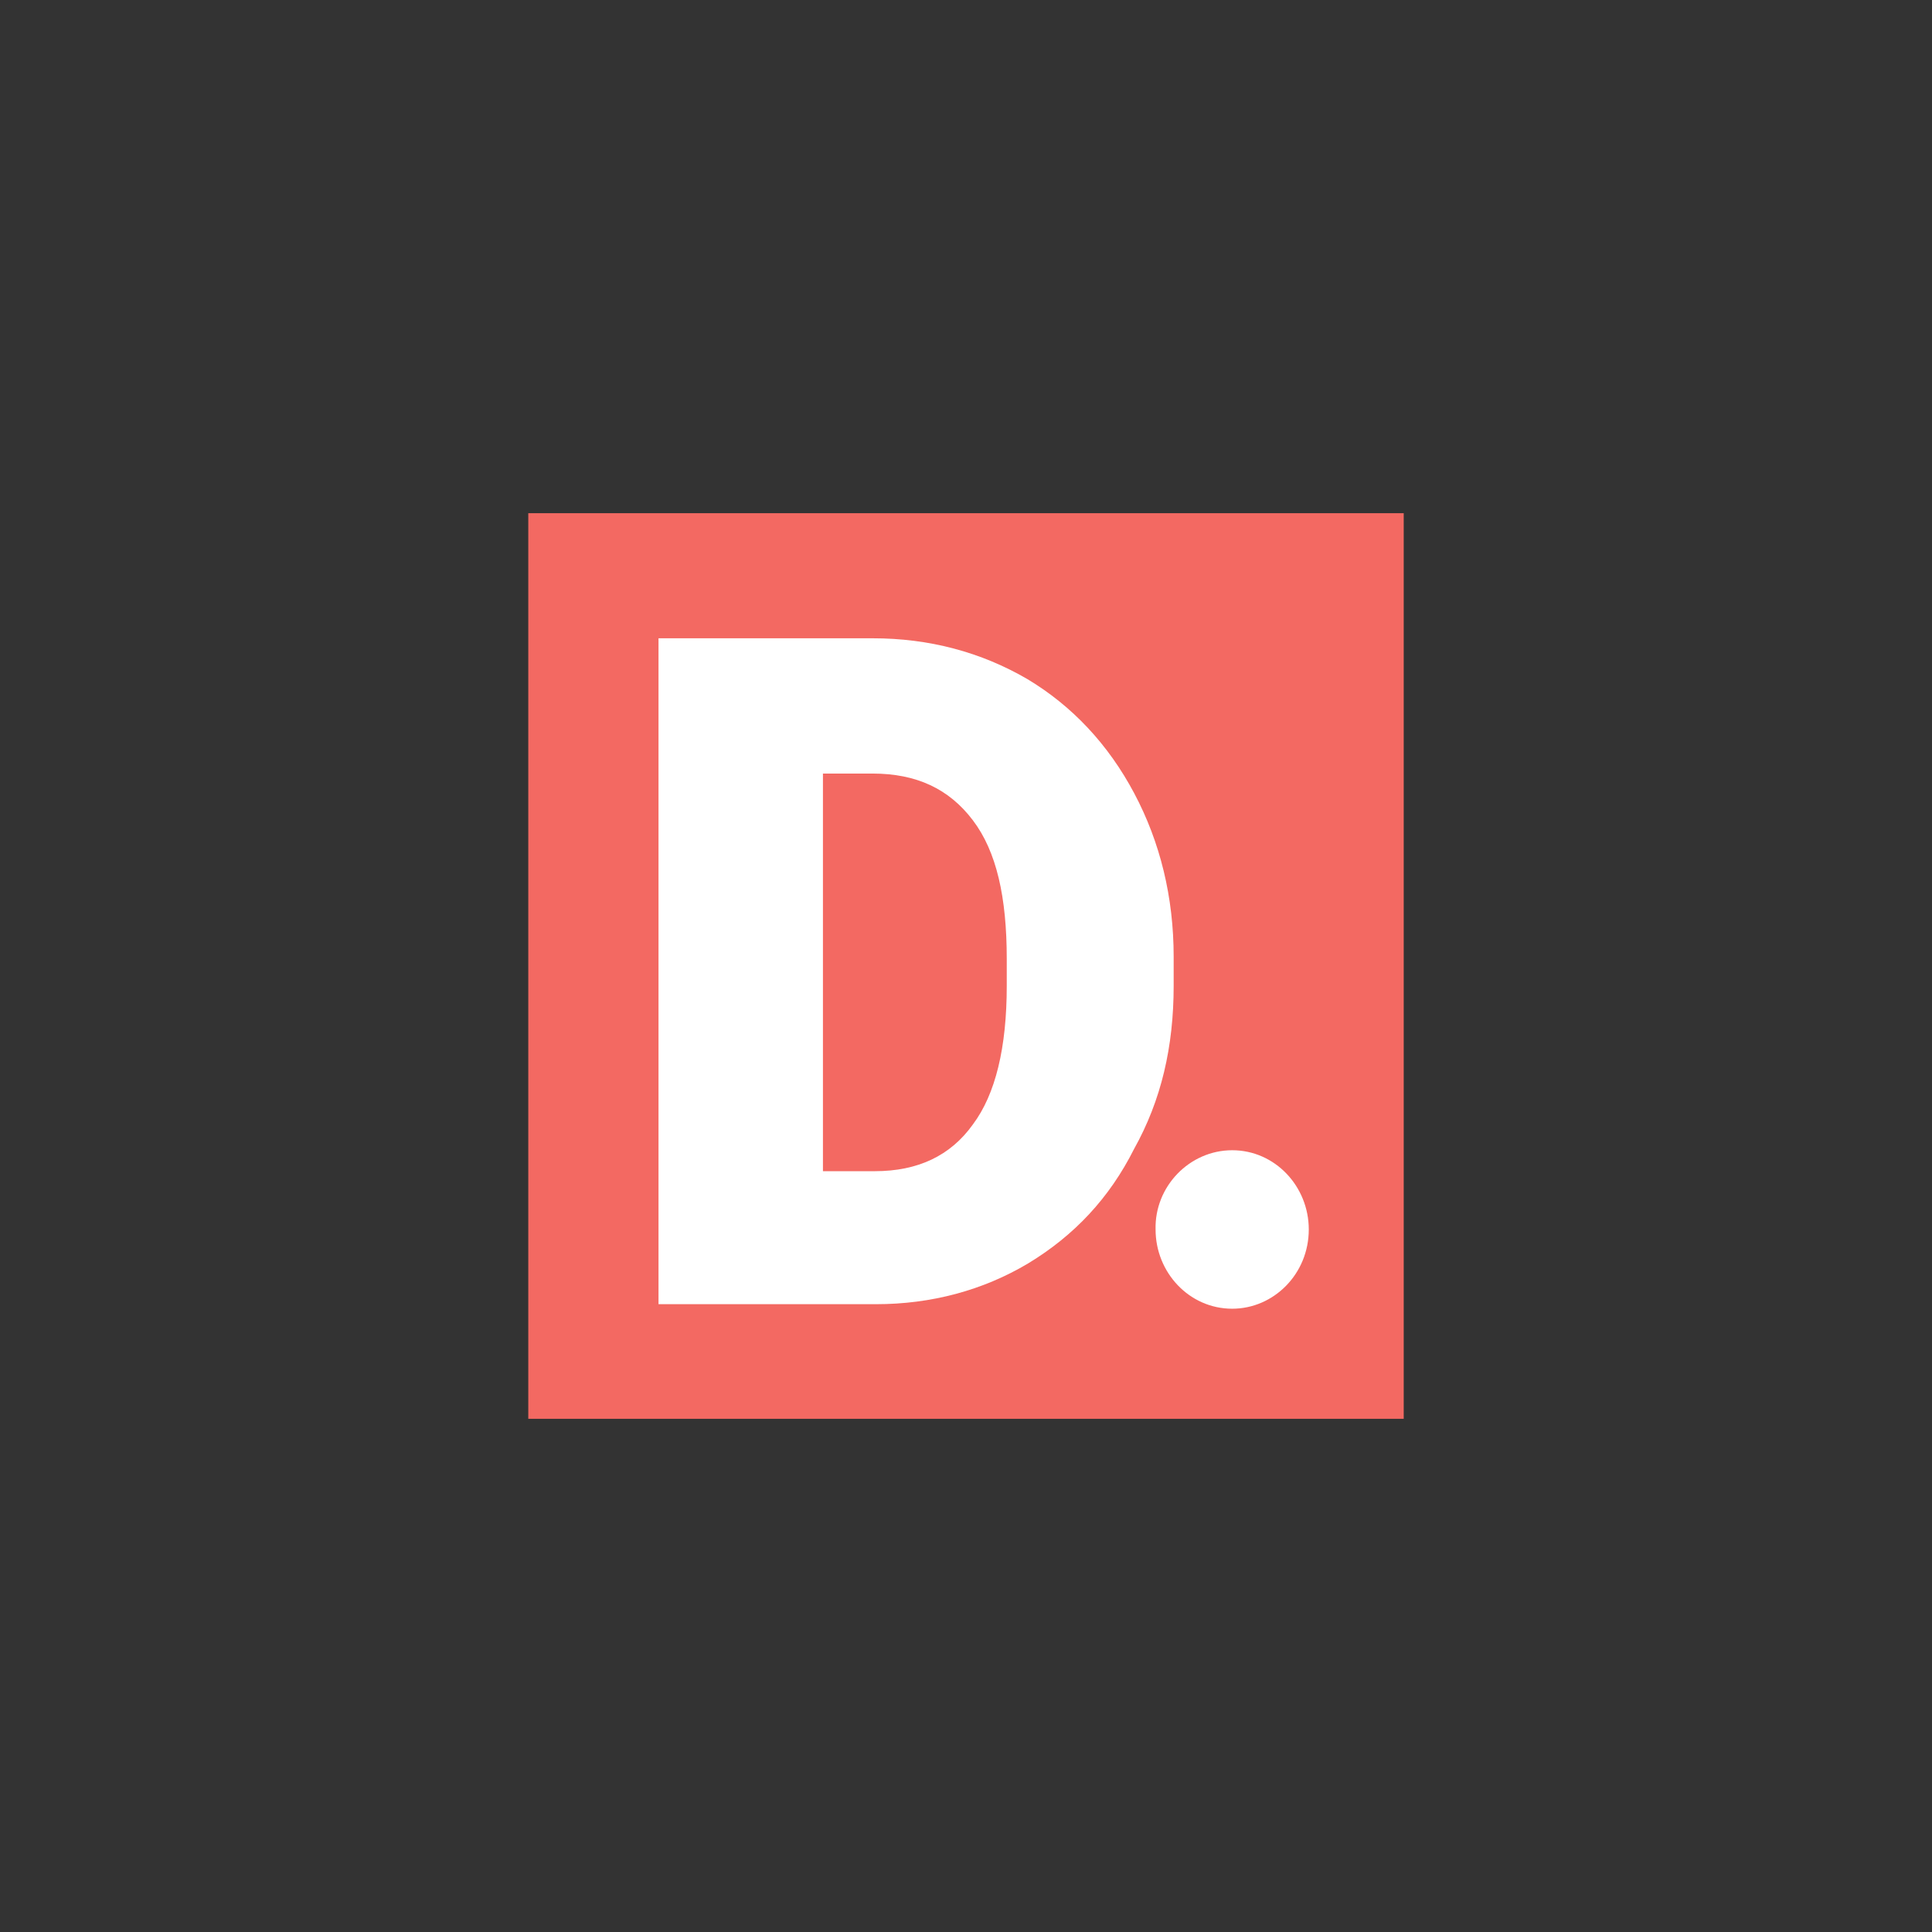 <?xml version="1.0" encoding="utf-8"?>
<svg xmlns="http://www.w3.org/2000/svg" width="64" height="64" viewBox="0 0 64 64" fill="none">
<rect x="0" y="0" width="64" height="64" fill="#333333" stroke="none"/>
<g clip-path="url(#clip0_23_290)">
<path d="M46.5 17H17.5V47.094H46.5V17Z" fill="#F36962"/>
<path d="M33.35 32.656C33.35 34.7 32.979 36.247 32.227 37.25C31.484 38.291 30.396 38.797 28.982 38.797H27.261V25.625H28.901C30.36 25.625 31.438 26.131 32.227 27.172C33.015 28.212 33.35 29.722 33.35 31.766V32.656ZM38.879 32.656V31.691C38.879 29.722 38.435 27.903 37.574 26.281C36.713 24.659 35.517 23.384 34.03 22.494C32.499 21.603 30.786 21.144 28.91 21.144H21.814V43.203H29.019C30.849 43.203 32.562 42.744 34.057 41.853C35.589 40.925 36.749 39.688 37.565 38.066C38.471 36.444 38.879 34.672 38.879 32.656Z" fill="white"/>
<path d="M40.818 38.103C42.24 38.103 43.355 39.303 43.355 40.728C43.355 42.2 42.195 43.353 40.818 43.353C39.395 43.353 38.28 42.153 38.28 40.728C38.244 39.303 39.404 38.103 40.818 38.103Z" fill="white"/>
</g>
<defs>
<clipPath id="clip0_23_290">
<rect width="29" height="30" fill="white" transform="translate(17.5 17)"/>
</clipPath>
</defs>
</svg>